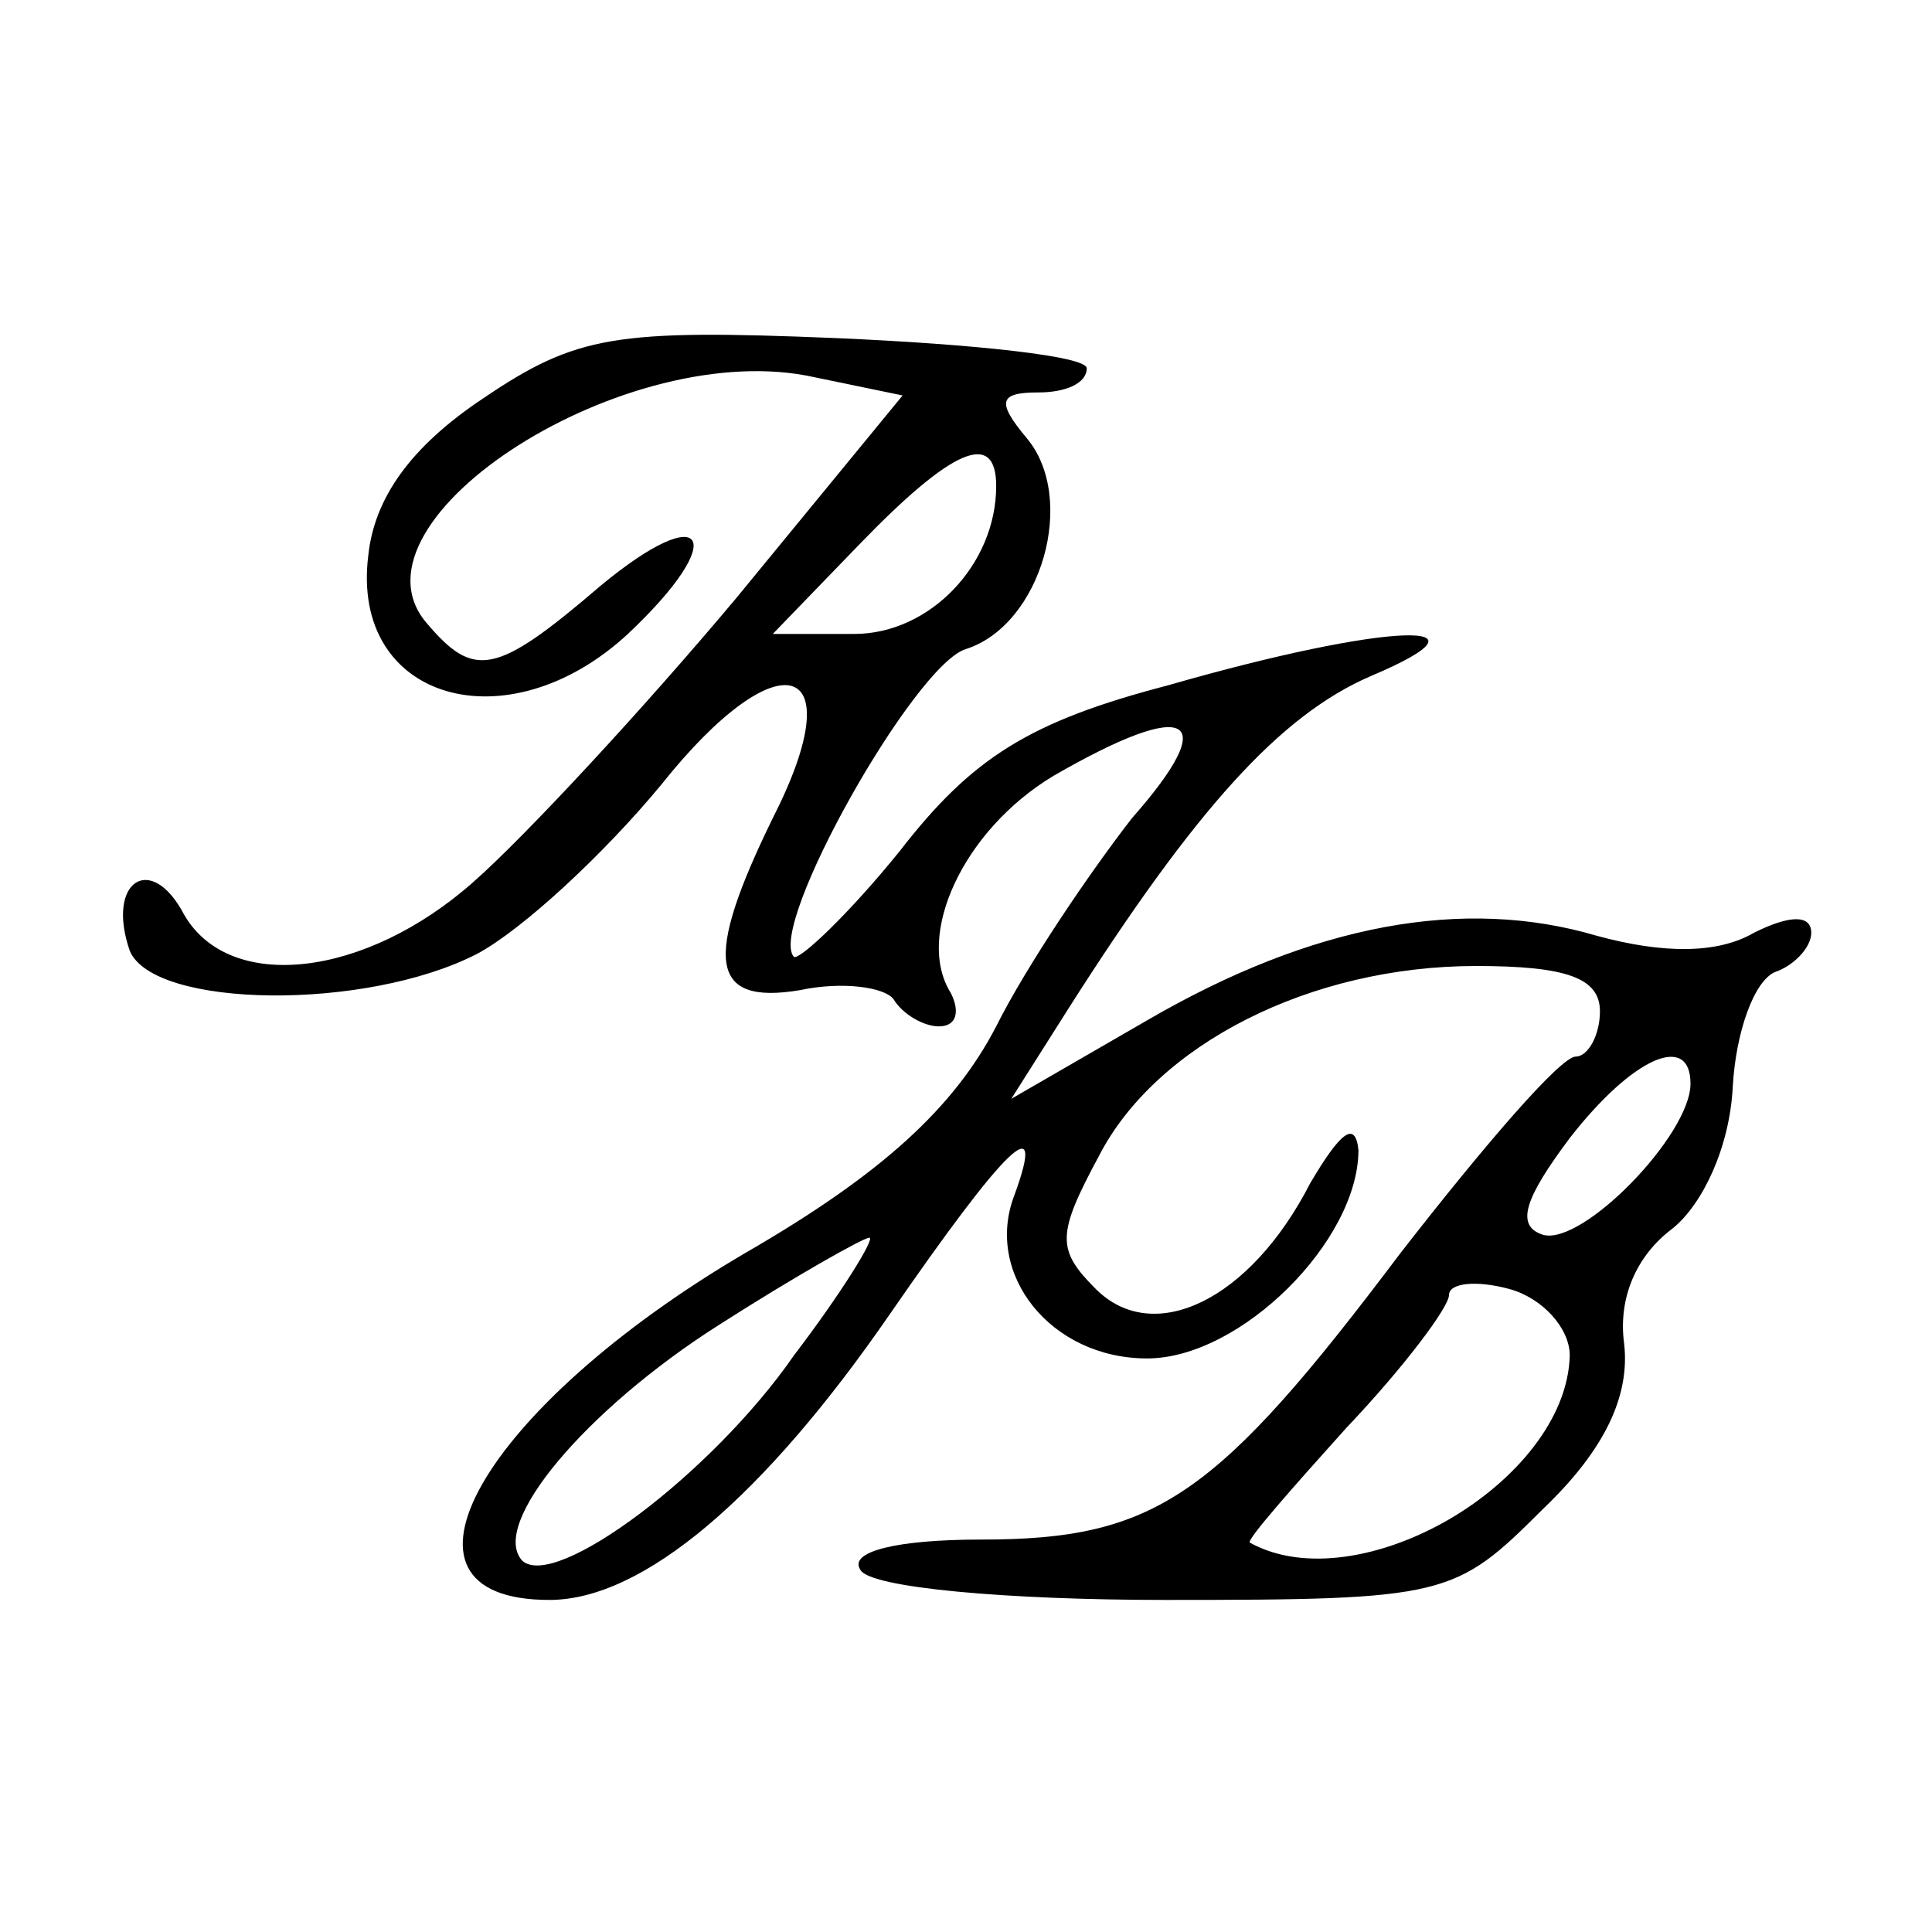 <?xml version="1.0" standalone="no"?>
<!DOCTYPE svg PUBLIC "-//W3C//DTD SVG 20010904//EN"
 "http://www.w3.org/TR/2001/REC-SVG-20010904/DTD/svg10.dtd">
<svg version="1.0" xmlns="http://www.w3.org/2000/svg"
 width="64pt" height="64pt" viewBox="0 0 64 64"
 preserveAspectRatio="xMidYMid meet">
<g transform="translate(0,64) scale(0.1,-0.1)"
fill="#000000" stroke="none">
<path d="M160 508 c-24 -16 -36 -33 -38 -52 -6 -48 46 -63 86 -26 34 32 26 45
-9 16 -35 -30 -42 -31 -58 -12 -28 34 67 95 129 81 l29 -6 -55 -67 c-31 -37
-70 -79 -87 -94 -36 -32 -81 -37 -96 -11 -11 21 -26 11 -18 -12 8 -19 78 -20
115 -1 15 8 42 33 61 56 39 49 64 42 37 -11 -23 -47 -21 -62 9 -57 14 3 28 1
31 -3 3 -5 10 -9 15 -9 6 0 7 5 4 11 -12 19 4 54 34 72 45 26 56 20 26 -14
-14 -18 -35 -49 -45 -69 -14 -27 -38 -49 -83 -75 -87 -51 -124 -115 -65 -115
31 0 71 34 113 95 38 55 52 69 41 39 -10 -26 12 -54 44 -54 31 0 70 39 70 69
-1 10 -6 6 -16 -11 -20 -39 -52 -54 -71 -35 -13 13 -13 18 1 44 19 37 70 63
125 63 30 0 41 -4 41 -15 0 -8 -4 -15 -8 -15 -5 0 -30 -29 -58 -65 -61 -81
-81 -95 -139 -95 -28 0 -44 -4 -40 -10 3 -6 49 -10 101 -10 93 0 96 1 125 30
21 20 29 38 27 55 -2 15 4 29 16 38 10 8 19 27 20 47 1 18 7 35 14 38 6 2 12
8 12 13 0 6 -7 6 -19 0 -12 -7 -30 -7 -52 -1 -44 13 -94 4 -149 -28 l-45 -26
19 30 c42 66 70 97 100 110 45 19 6 18 -67 -3 -46 -12 -65 -24 -89 -55 -17
-21 -33 -36 -35 -35 -9 10 40 97 57 102 25 8 37 50 20 70 -10 12 -9 15 4 15 9
0 16 3 16 8 0 4 -37 8 -83 10 -73 3 -86 1 -117 -20z m170 -29 c0 -26 -22 -49
-47 -49 l-27 0 29 30 c30 31 45 38 45 19z m230 -198 c0 -17 -36 -54 -49 -50
-9 3 -6 12 9 32 21 27 40 35 40 18z m-297 -90 c-27 -39 -79 -78 -90 -68 -11
12 21 50 65 78 25 16 48 29 50 29 2 0 -9 -18 -25 -39z m257 0 c-1 -42 -70 -82
-106 -62 -1 1 14 18 32 38 19 20 34 40 34 44 0 4 9 5 20 2 11 -3 20 -13 20
-22z"/>
</g>
</svg>

